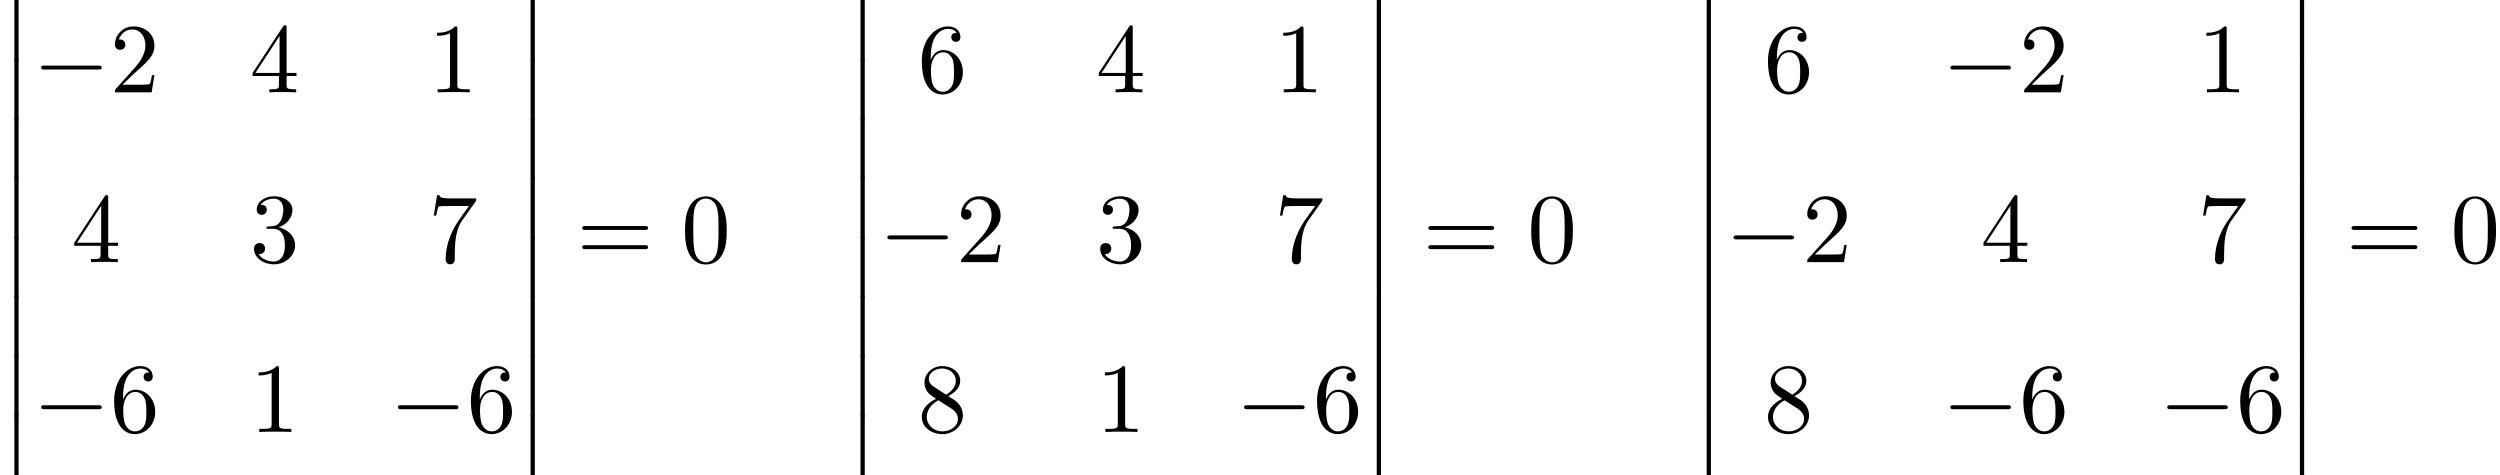 <?xml version='1.0' encoding='UTF-8'?>
<!-- This file was generated by dvisvgm 2.13.3 -->
<svg version='1.1' xmlns='http://www.w3.org/2000/svg' xmlns:xlink='http://www.w3.org/1999/xlink' width='275.533pt' height='52.364pt' viewBox='70.735 57.783 275.533 52.364'>
<defs>
<path id='g2-48' d='M5.018-3.491C5.018-4.364 4.964-5.236 4.582-6.044C4.08-7.091 3.185-7.265 2.727-7.265C2.073-7.265 1.276-6.982 .829-5.967C.48-5.215 .425-4.364 .425-3.491C.425-2.673 .469-1.691 .916-.862C1.385 .022 2.182 .24 2.716 .24C3.305 .24 4.135 .011 4.615-1.025C4.964-1.778 5.018-2.629 5.018-3.491ZM2.716 0C2.291 0 1.647-.273 1.451-1.32C1.331-1.975 1.331-2.978 1.331-3.622C1.331-4.32 1.331-5.04 1.418-5.629C1.625-6.927 2.444-7.025 2.716-7.025C3.076-7.025 3.796-6.829 4.004-5.749C4.113-5.138 4.113-4.309 4.113-3.622C4.113-2.804 4.113-2.062 3.993-1.364C3.829-.327 3.207 0 2.716 0Z'/>
<path id='g2-49' d='M3.207-6.982C3.207-7.244 3.207-7.265 2.956-7.265C2.28-6.567 1.32-6.567 .971-6.567V-6.229C1.189-6.229 1.833-6.229 2.4-6.513V-.862C2.4-.469 2.367-.338 1.385-.338H1.036V0C1.418-.033 2.367-.033 2.804-.033S4.189-.033 4.571 0V-.338H4.222C3.24-.338 3.207-.458 3.207-.862V-6.982Z'/>
<path id='g2-50' d='M1.385-.84L2.542-1.964C4.244-3.469 4.898-4.058 4.898-5.149C4.898-6.393 3.916-7.265 2.585-7.265C1.353-7.265 .545-6.262 .545-5.291C.545-4.68 1.091-4.68 1.124-4.68C1.309-4.68 1.691-4.811 1.691-5.258C1.691-5.542 1.495-5.825 1.113-5.825C1.025-5.825 1.004-5.825 .971-5.815C1.222-6.524 1.811-6.927 2.444-6.927C3.436-6.927 3.905-6.044 3.905-5.149C3.905-4.276 3.36-3.415 2.76-2.738L.665-.404C.545-.284 .545-.262 .545 0H4.593L4.898-1.898H4.625C4.571-1.571 4.495-1.091 4.385-.927C4.309-.84 3.589-.84 3.349-.84H1.385Z'/>
<path id='g2-51' d='M3.164-3.84C4.058-4.135 4.691-4.898 4.691-5.76C4.691-6.655 3.731-7.265 2.684-7.265C1.582-7.265 .753-6.611 .753-5.782C.753-5.422 .993-5.215 1.309-5.215C1.647-5.215 1.865-5.455 1.865-5.771C1.865-6.316 1.353-6.316 1.189-6.316C1.527-6.851 2.247-6.993 2.64-6.993C3.087-6.993 3.687-6.753 3.687-5.771C3.687-5.64 3.665-5.007 3.382-4.527C3.055-4.004 2.684-3.971 2.411-3.96C2.324-3.949 2.062-3.927 1.985-3.927C1.898-3.916 1.822-3.905 1.822-3.796C1.822-3.676 1.898-3.676 2.084-3.676H2.564C3.458-3.676 3.862-2.935 3.862-1.865C3.862-.382 3.109-.065 2.629-.065C2.16-.065 1.342-.251 .96-.895C1.342-.84 1.68-1.08 1.68-1.495C1.68-1.887 1.385-2.105 1.069-2.105C.807-2.105 .458-1.953 .458-1.473C.458-.48 1.473 .24 2.662 .24C3.993 .24 4.985-.753 4.985-1.865C4.985-2.76 4.298-3.611 3.164-3.84Z'/>
<path id='g2-52' d='M3.207-1.8V-.851C3.207-.458 3.185-.338 2.378-.338H2.149V0C2.596-.033 3.164-.033 3.622-.033S4.658-.033 5.105 0V-.338H4.876C4.069-.338 4.047-.458 4.047-.851V-1.8H5.138V-2.138H4.047V-7.102C4.047-7.32 4.047-7.385 3.873-7.385C3.775-7.385 3.742-7.385 3.655-7.255L.305-2.138V-1.8H3.207ZM3.273-2.138H.611L3.273-6.207V-2.138Z'/>
<path id='g2-54' d='M1.44-3.578V-3.84C1.44-6.6 2.793-6.993 3.349-6.993C3.611-6.993 4.069-6.927 4.309-6.556C4.145-6.556 3.709-6.556 3.709-6.065C3.709-5.727 3.971-5.564 4.211-5.564C4.385-5.564 4.713-5.662 4.713-6.087C4.713-6.742 4.233-7.265 3.327-7.265C1.931-7.265 .458-5.858 .458-3.447C.458-.535 1.724 .24 2.738 .24C3.949 .24 4.985-.785 4.985-2.225C4.985-3.611 4.015-4.658 2.804-4.658C2.062-4.658 1.658-4.102 1.44-3.578ZM2.738-.065C2.051-.065 1.724-.72 1.658-.884C1.462-1.396 1.462-2.269 1.462-2.465C1.462-3.316 1.811-4.407 2.793-4.407C2.967-4.407 3.469-4.407 3.807-3.731C4.004-3.327 4.004-2.771 4.004-2.236C4.004-1.713 4.004-1.167 3.818-.775C3.491-.12 2.989-.065 2.738-.065Z'/>
<path id='g2-55' d='M5.193-6.644C5.291-6.775 5.291-6.796 5.291-7.025H2.64C1.309-7.025 1.287-7.167 1.244-7.375H.971L.611-5.127H.884C.916-5.302 1.015-5.989 1.156-6.12C1.233-6.185 2.084-6.185 2.225-6.185H4.484C4.364-6.011 3.502-4.822 3.262-4.462C2.28-2.989 1.92-1.473 1.92-.36C1.92-.251 1.92 .24 2.422 .24S2.924-.251 2.924-.36V-.916C2.924-1.516 2.956-2.116 3.044-2.705C3.087-2.956 3.24-3.895 3.72-4.571L5.193-6.644Z'/>
<path id='g2-56' d='M1.778-4.985C1.276-5.313 1.233-5.684 1.233-5.869C1.233-6.535 1.942-6.993 2.716-6.993C3.513-6.993 4.211-6.425 4.211-5.64C4.211-5.018 3.785-4.495 3.131-4.113L1.778-4.985ZM3.371-3.949C4.156-4.353 4.691-4.92 4.691-5.64C4.691-6.644 3.72-7.265 2.727-7.265C1.636-7.265 .753-6.458 .753-5.444C.753-5.247 .775-4.756 1.233-4.244C1.353-4.113 1.756-3.84 2.029-3.655C1.396-3.338 .458-2.727 .458-1.647C.458-.491 1.571 .24 2.716 .24C3.949 .24 4.985-.665 4.985-1.833C4.985-2.225 4.865-2.716 4.451-3.175C4.244-3.404 4.069-3.513 3.371-3.949ZM2.28-3.491L3.622-2.64C3.927-2.433 4.44-2.105 4.44-1.44C4.44-.633 3.622-.065 2.727-.065C1.789-.065 1.004-.742 1.004-1.647C1.004-2.28 1.353-2.978 2.28-3.491Z'/>
<path id='g2-61' d='M7.495-3.567C7.658-3.567 7.865-3.567 7.865-3.785S7.658-4.004 7.505-4.004H.971C.818-4.004 .611-4.004 .611-3.785S.818-3.567 .982-3.567H7.495ZM7.505-1.451C7.658-1.451 7.865-1.451 7.865-1.669S7.658-1.887 7.495-1.887H.982C.818-1.887 .611-1.887 .611-1.669S.818-1.451 .971-1.451H7.505Z'/>
<path id='g0-12' d='M1.582 6.371C1.582 6.545 1.582 6.775 1.811 6.775C2.051 6.775 2.051 6.556 2.051 6.371V.175C2.051 0 2.051-.229 1.822-.229C1.582-.229 1.582-.011 1.582 .175V6.371Z'/>
<path id='g1-0' d='M7.189-2.509C7.375-2.509 7.571-2.509 7.571-2.727S7.375-2.945 7.189-2.945H1.287C1.102-2.945 .905-2.945 .905-2.727S1.102-2.509 1.287-2.509H7.189Z'/>
</defs>
<g id='page1'>
<use x='70.735' y='57.783' xlink:href='#g0-12'/>
<use x='70.735' y='64.329' xlink:href='#g0-12'/>
<use x='70.735' y='70.874' xlink:href='#g0-12'/>
<use x='70.735' y='77.42' xlink:href='#g0-12'/>
<use x='70.735' y='83.965' xlink:href='#g0-12'/>
<use x='70.735' y='90.511' xlink:href='#g0-12'/>
<use x='70.735' y='97.056' xlink:href='#g0-12'/>
<use x='70.735' y='103.602' xlink:href='#g0-12'/>
<use x='74.371' y='67.959' xlink:href='#g1-0'/>
<use x='82.856' y='67.959' xlink:href='#g2-50'/>
<use x='98.273' y='67.959' xlink:href='#g2-52'/>
<use x='117.933' y='67.959' xlink:href='#g2-49'/>
<use x='78.614' y='86.675' xlink:href='#g2-52'/>
<use x='98.273' y='86.675' xlink:href='#g2-51'/>
<use x='117.933' y='86.675' xlink:href='#g2-55'/>
<use x='74.371' y='105.391' xlink:href='#g1-0'/>
<use x='82.856' y='105.391' xlink:href='#g2-54'/>
<use x='98.273' y='105.391' xlink:href='#g2-49'/>
<use x='113.69' y='105.391' xlink:href='#g1-0'/>
<use x='122.175' y='105.391' xlink:href='#g2-54'/>
<use x='127.63' y='57.783' xlink:href='#g0-12'/>
<use x='127.63' y='64.329' xlink:href='#g0-12'/>
<use x='127.63' y='70.874' xlink:href='#g0-12'/>
<use x='127.63' y='77.42' xlink:href='#g0-12'/>
<use x='127.63' y='83.965' xlink:href='#g0-12'/>
<use x='127.63' y='90.511' xlink:href='#g0-12'/>
<use x='127.63' y='97.056' xlink:href='#g0-12'/>
<use x='127.63' y='103.602' xlink:href='#g0-12'/>
<use x='134.296' y='86.693' xlink:href='#g2-61'/>
<use x='145.812' y='86.693' xlink:href='#g2-48'/>
<use x='163.993' y='57.783' xlink:href='#g0-12'/>
<use x='163.993' y='64.329' xlink:href='#g0-12'/>
<use x='163.993' y='70.874' xlink:href='#g0-12'/>
<use x='163.993' y='77.42' xlink:href='#g0-12'/>
<use x='163.993' y='83.965' xlink:href='#g0-12'/>
<use x='163.993' y='90.511' xlink:href='#g0-12'/>
<use x='163.993' y='97.056' xlink:href='#g0-12'/>
<use x='163.993' y='103.602' xlink:href='#g0-12'/>
<use x='171.872' y='67.959' xlink:href='#g2-54'/>
<use x='191.532' y='67.959' xlink:href='#g2-52'/>
<use x='211.191' y='67.959' xlink:href='#g2-49'/>
<use x='167.63' y='86.675' xlink:href='#g1-0'/>
<use x='176.115' y='86.675' xlink:href='#g2-50'/>
<use x='191.532' y='86.675' xlink:href='#g2-51'/>
<use x='211.191' y='86.675' xlink:href='#g2-55'/>
<use x='171.872' y='105.391' xlink:href='#g2-56'/>
<use x='191.532' y='105.391' xlink:href='#g2-49'/>
<use x='206.949' y='105.391' xlink:href='#g1-0'/>
<use x='215.434' y='105.391' xlink:href='#g2-54'/>
<use x='220.888' y='57.783' xlink:href='#g0-12'/>
<use x='220.888' y='64.329' xlink:href='#g0-12'/>
<use x='220.888' y='70.874' xlink:href='#g0-12'/>
<use x='220.888' y='77.42' xlink:href='#g0-12'/>
<use x='220.888' y='83.965' xlink:href='#g0-12'/>
<use x='220.888' y='90.511' xlink:href='#g0-12'/>
<use x='220.888' y='97.056' xlink:href='#g0-12'/>
<use x='220.888' y='103.602' xlink:href='#g0-12'/>
<use x='227.555' y='86.693' xlink:href='#g2-61'/>
<use x='239.07' y='86.693' xlink:href='#g2-48'/>
<use x='257.252' y='57.783' xlink:href='#g0-12'/>
<use x='257.252' y='64.329' xlink:href='#g0-12'/>
<use x='257.252' y='70.874' xlink:href='#g0-12'/>
<use x='257.252' y='77.42' xlink:href='#g0-12'/>
<use x='257.252' y='83.965' xlink:href='#g0-12'/>
<use x='257.252' y='90.511' xlink:href='#g0-12'/>
<use x='257.252' y='97.056' xlink:href='#g0-12'/>
<use x='257.252' y='103.602' xlink:href='#g0-12'/>
<use x='265.131' y='67.959' xlink:href='#g2-54'/>
<use x='284.79' y='67.959' xlink:href='#g1-0'/>
<use x='293.275' y='67.959' xlink:href='#g2-50'/>
<use x='312.935' y='67.959' xlink:href='#g2-49'/>
<use x='260.888' y='86.675' xlink:href='#g1-0'/>
<use x='269.373' y='86.675' xlink:href='#g2-50'/>
<use x='289.033' y='86.675' xlink:href='#g2-52'/>
<use x='312.935' y='86.675' xlink:href='#g2-55'/>
<use x='265.131' y='105.391' xlink:href='#g2-56'/>
<use x='284.79' y='105.391' xlink:href='#g1-0'/>
<use x='293.275' y='105.391' xlink:href='#g2-54'/>
<use x='308.692' y='105.391' xlink:href='#g1-0'/>
<use x='317.177' y='105.391' xlink:href='#g2-54'/>
<use x='322.632' y='57.783' xlink:href='#g0-12'/>
<use x='322.632' y='64.329' xlink:href='#g0-12'/>
<use x='322.632' y='70.874' xlink:href='#g0-12'/>
<use x='322.632' y='77.42' xlink:href='#g0-12'/>
<use x='322.632' y='83.965' xlink:href='#g0-12'/>
<use x='322.632' y='90.511' xlink:href='#g0-12'/>
<use x='322.632' y='97.056' xlink:href='#g0-12'/>
<use x='322.632' y='103.602' xlink:href='#g0-12'/>
<use x='329.298' y='86.693' xlink:href='#g2-61'/>
<use x='340.814' y='86.693' xlink:href='#g2-48'/>
</g>
</svg><!--Rendered by QuickLaTeX.com-->